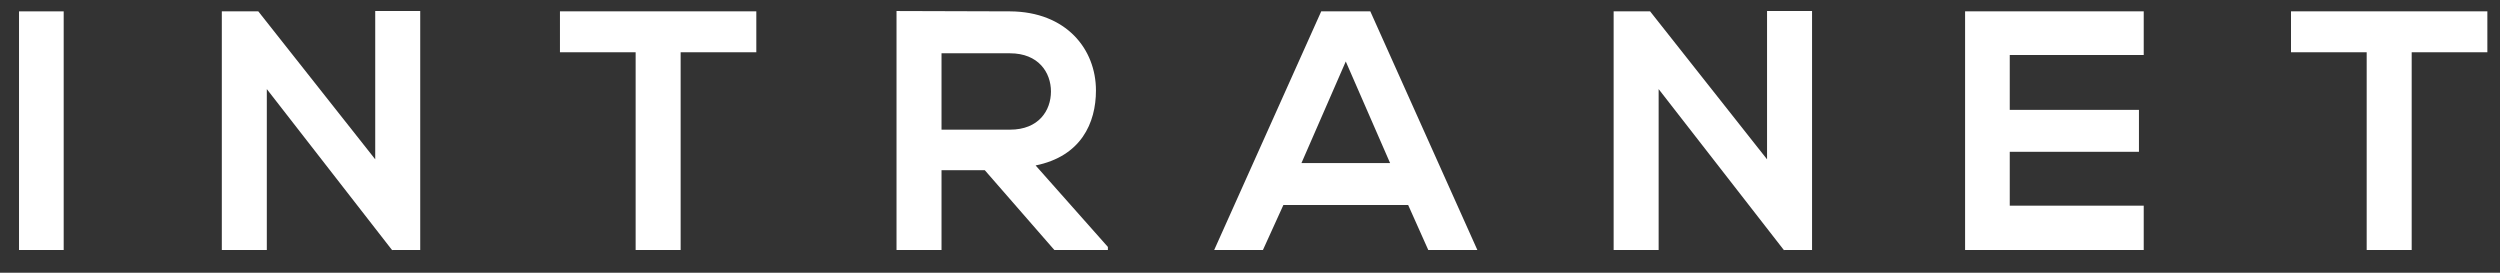 <svg xmlns="http://www.w3.org/2000/svg" width="110" height="12" viewBox="0 0 110 12" fill="none"><rect x="0" y="0" width="110" height="12" fill="#333333" stroke="none"/><path d="M2.802 11V0.5H0.837V11H2.802Z" fill="white"></path><path d="M16.51 7.01L11.365 0.5H9.76V11H11.74V3.92L17.26 11.015V11H18.49V0.485H16.51V7.01Z" fill="white"></path><path d="M27.968 11H29.948V2.3H33.278V0.5C30.233 0.5 27.668 0.5 24.638 0.5V2.3H27.968V11Z" fill="white"></path><path d="M48.747 10.865L45.567 7.28C47.562 6.875 48.222 5.42 48.222 3.98C48.222 2.165 46.917 0.515 44.442 0.5C42.777 0.5 41.112 0.485 39.447 0.485V11H41.427V7.49H43.332L46.392 11H48.747V10.865ZM44.442 2.345C45.687 2.345 46.242 3.185 46.242 4.025C46.242 4.865 45.702 5.705 44.442 5.705H41.427V2.345H44.442Z" fill="white"></path><path d="M62.844 11H65.004L60.294 0.5H58.134L53.424 11H55.569L56.469 9.02H61.959L62.844 11ZM61.164 7.175H57.264L59.214 2.705L61.164 7.175Z" fill="white"></path><path d="M77.75 7.01L72.605 0.5H71V11H72.98V3.92L78.5 11.015V11H79.73V0.485H77.75V7.01Z" fill="white"></path><path d="M94.324 9.05H88.429V6.68H94.114V4.835H88.429V2.42H94.324V0.5H86.464C86.464 3.995 86.464 7.505 86.464 11H94.324V9.05Z" fill="white"></path><path d="M104.134 11H106.114V2.3H109.444V0.5C106.399 0.5 103.834 0.5 100.804 0.5V2.3H104.134V11Z" fill="white"></path></svg>